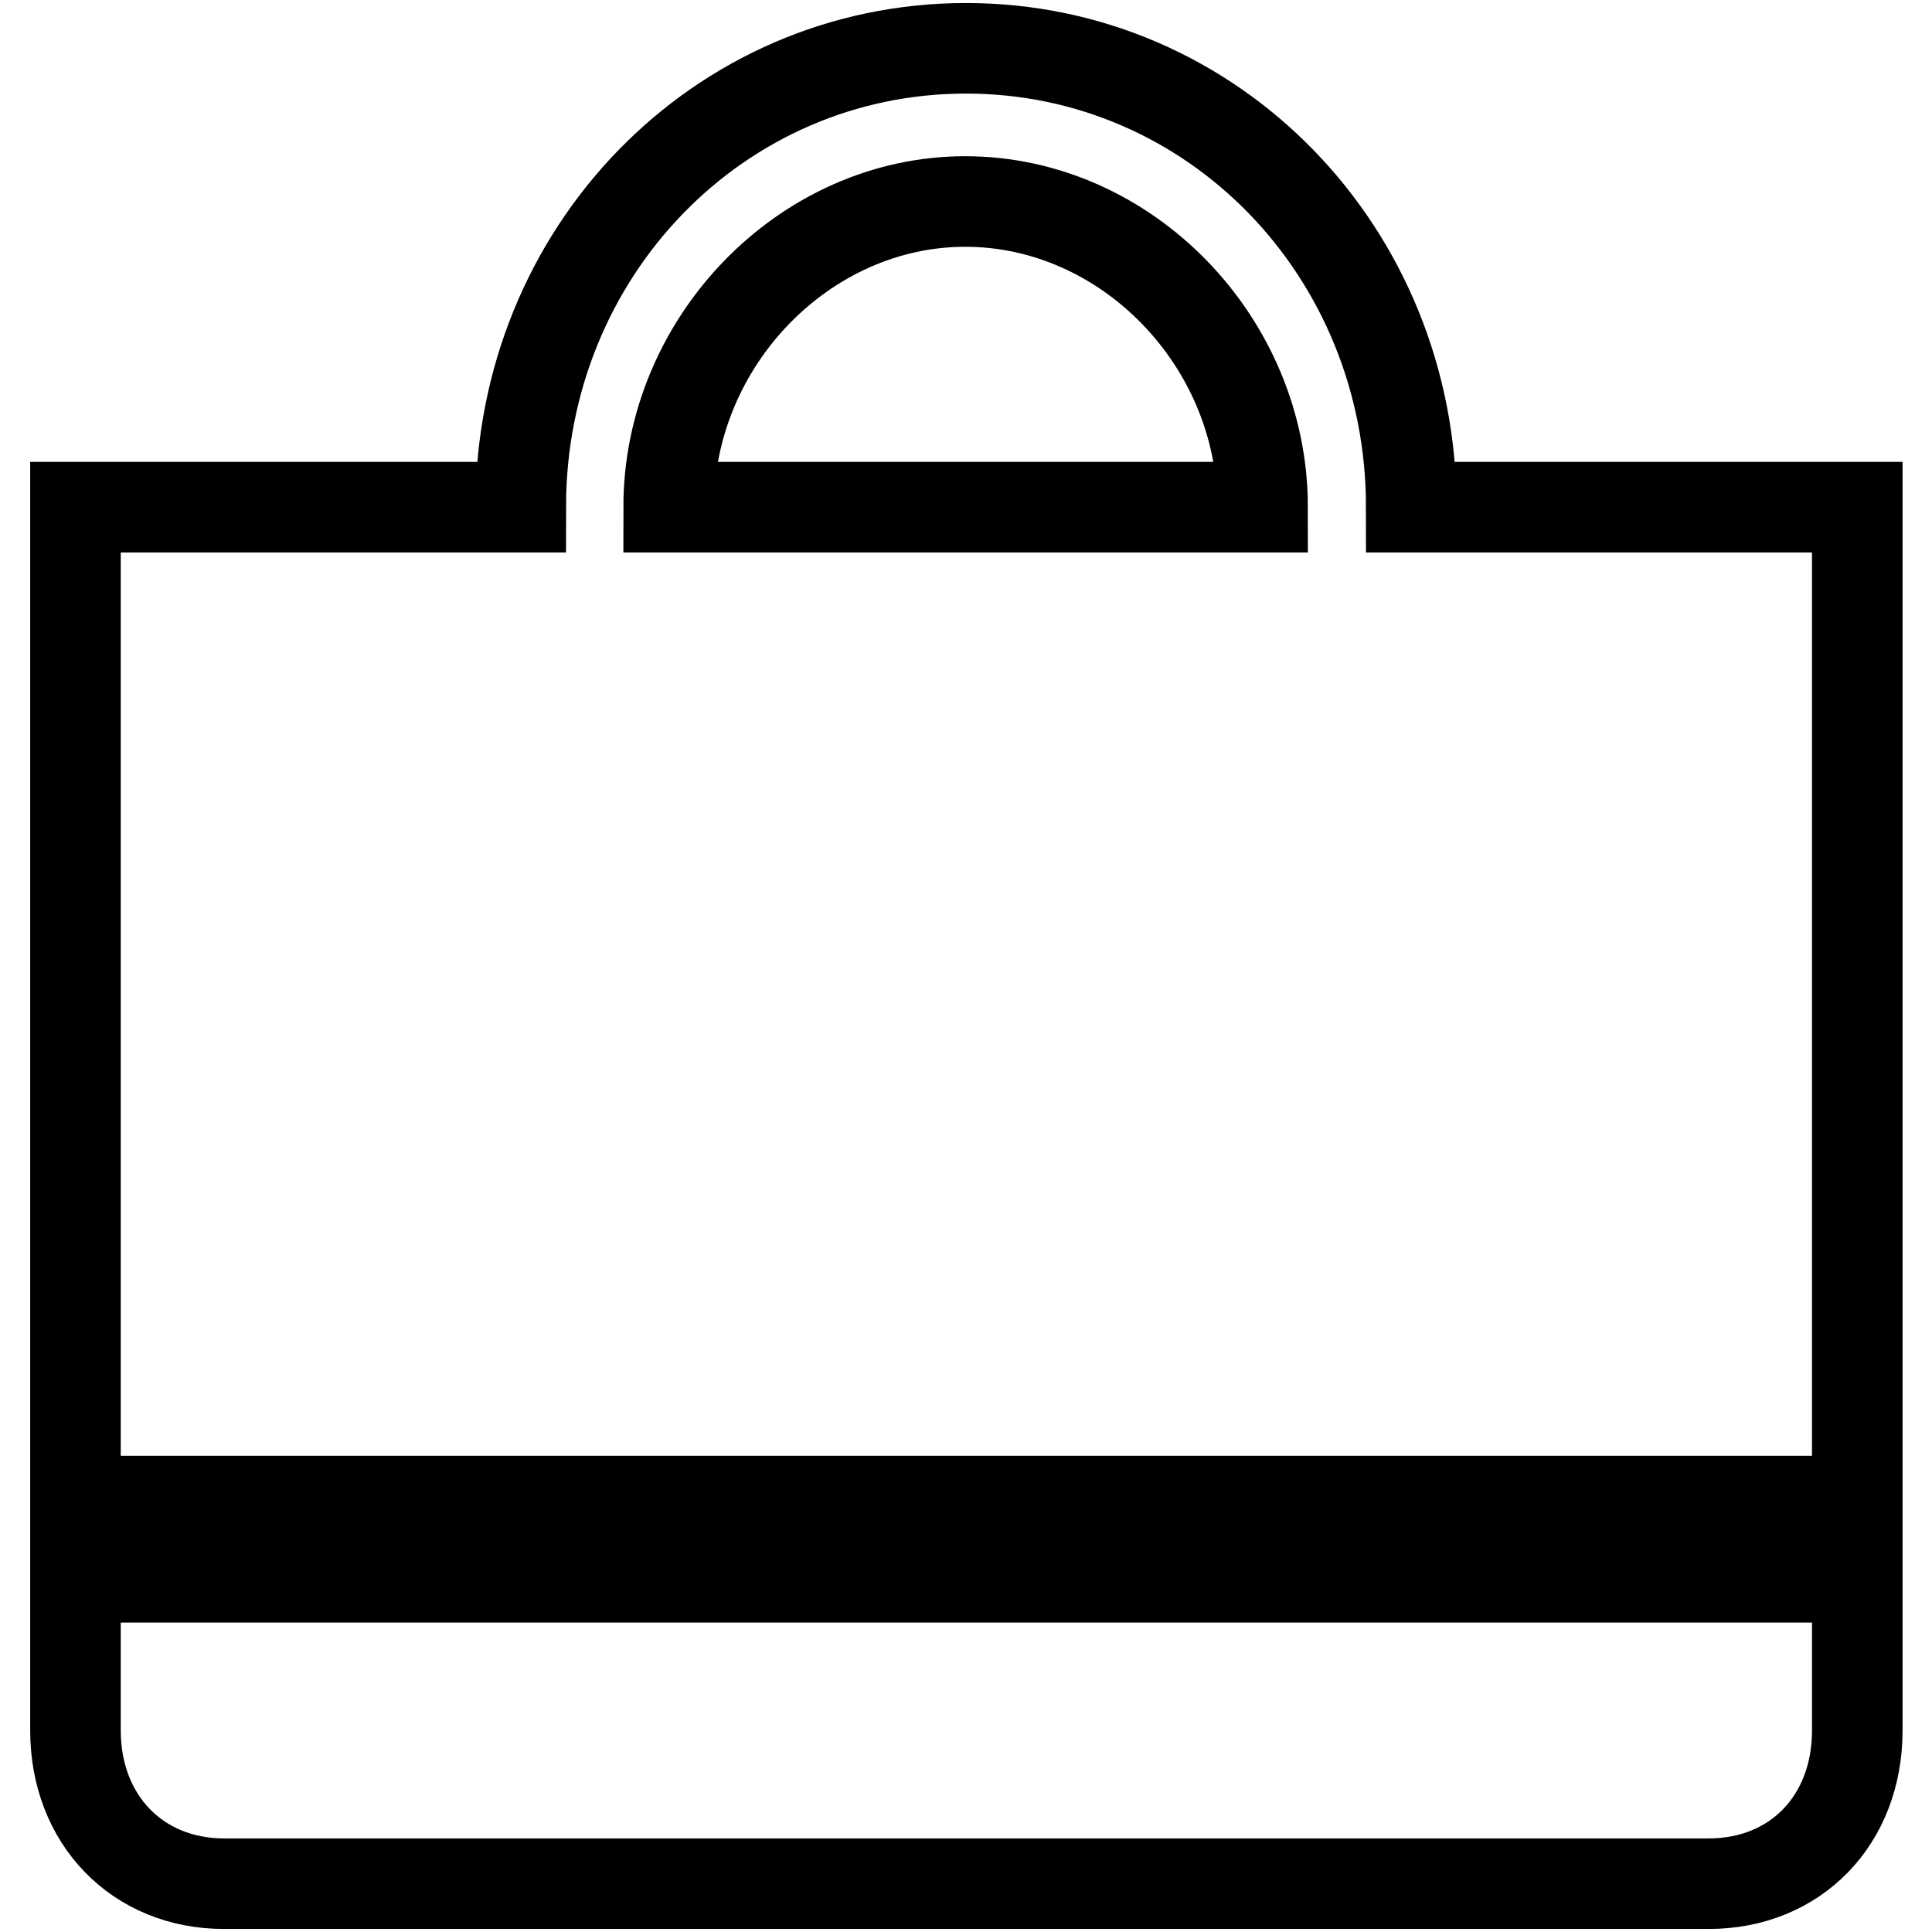 <?xml version="1.0" encoding="utf-8"?>
<!-- Svg Vector Icons : http://www.onlinewebfonts.com/icon -->
<!DOCTYPE svg PUBLIC "-//W3C//DTD SVG 1.1//EN" "http://www.w3.org/Graphics/SVG/1.1/DTD/svg11.dtd">
<svg version="1.1" xmlns="http://www.w3.org/2000/svg" xmlns:xlink="http://www.w3.org/1999/xlink" x="0px" y="0px" viewBox="0 0 256 256" enable-background="new 0 0 256 256" xml:space="preserve">
<g> <path stroke-width="12" fill-opacity="0" stroke="#000000"  d="M226.3,67.2c-39.3,0-39.3,0-39.3,0l0,0c0-33.8-26.2-60.8-59-60.8c-32.8,0-59,27-59,60.8l0,0 c-39.3,0-39.3,0-39.3,0c-19.7,0-19.7,0-19.7,0c0,20.3,0,20.3,0,20.3l0,0c0,141.8,0,141.8,0,141.8c0,11.8,8.2,20.3,19.7,20.3 c196.7,0,196.7,0,196.7,0c11.5,0,19.7-8.4,19.7-20.3c0-20.3,0-20.3,0-20.3c-236,0-236,0-236,0c0-10.1,0-10.1,0-10.1 c236,0,236,0,236,0c0-101.3,0-101.3,0-101.3c0-10.1,0-10.1,0-10.1c0-20.3,0-20.3,0-20.3H226.3L226.3,67.2L226.3,67.2z M167.3,67.2 c-78.7,0-78.7,0-78.7,0l0,0c0-21.9,18-40.5,39.3-40.5C149.3,26.7,167.3,45.3,167.3,67.2L167.3,67.2z"/></g>
</svg>